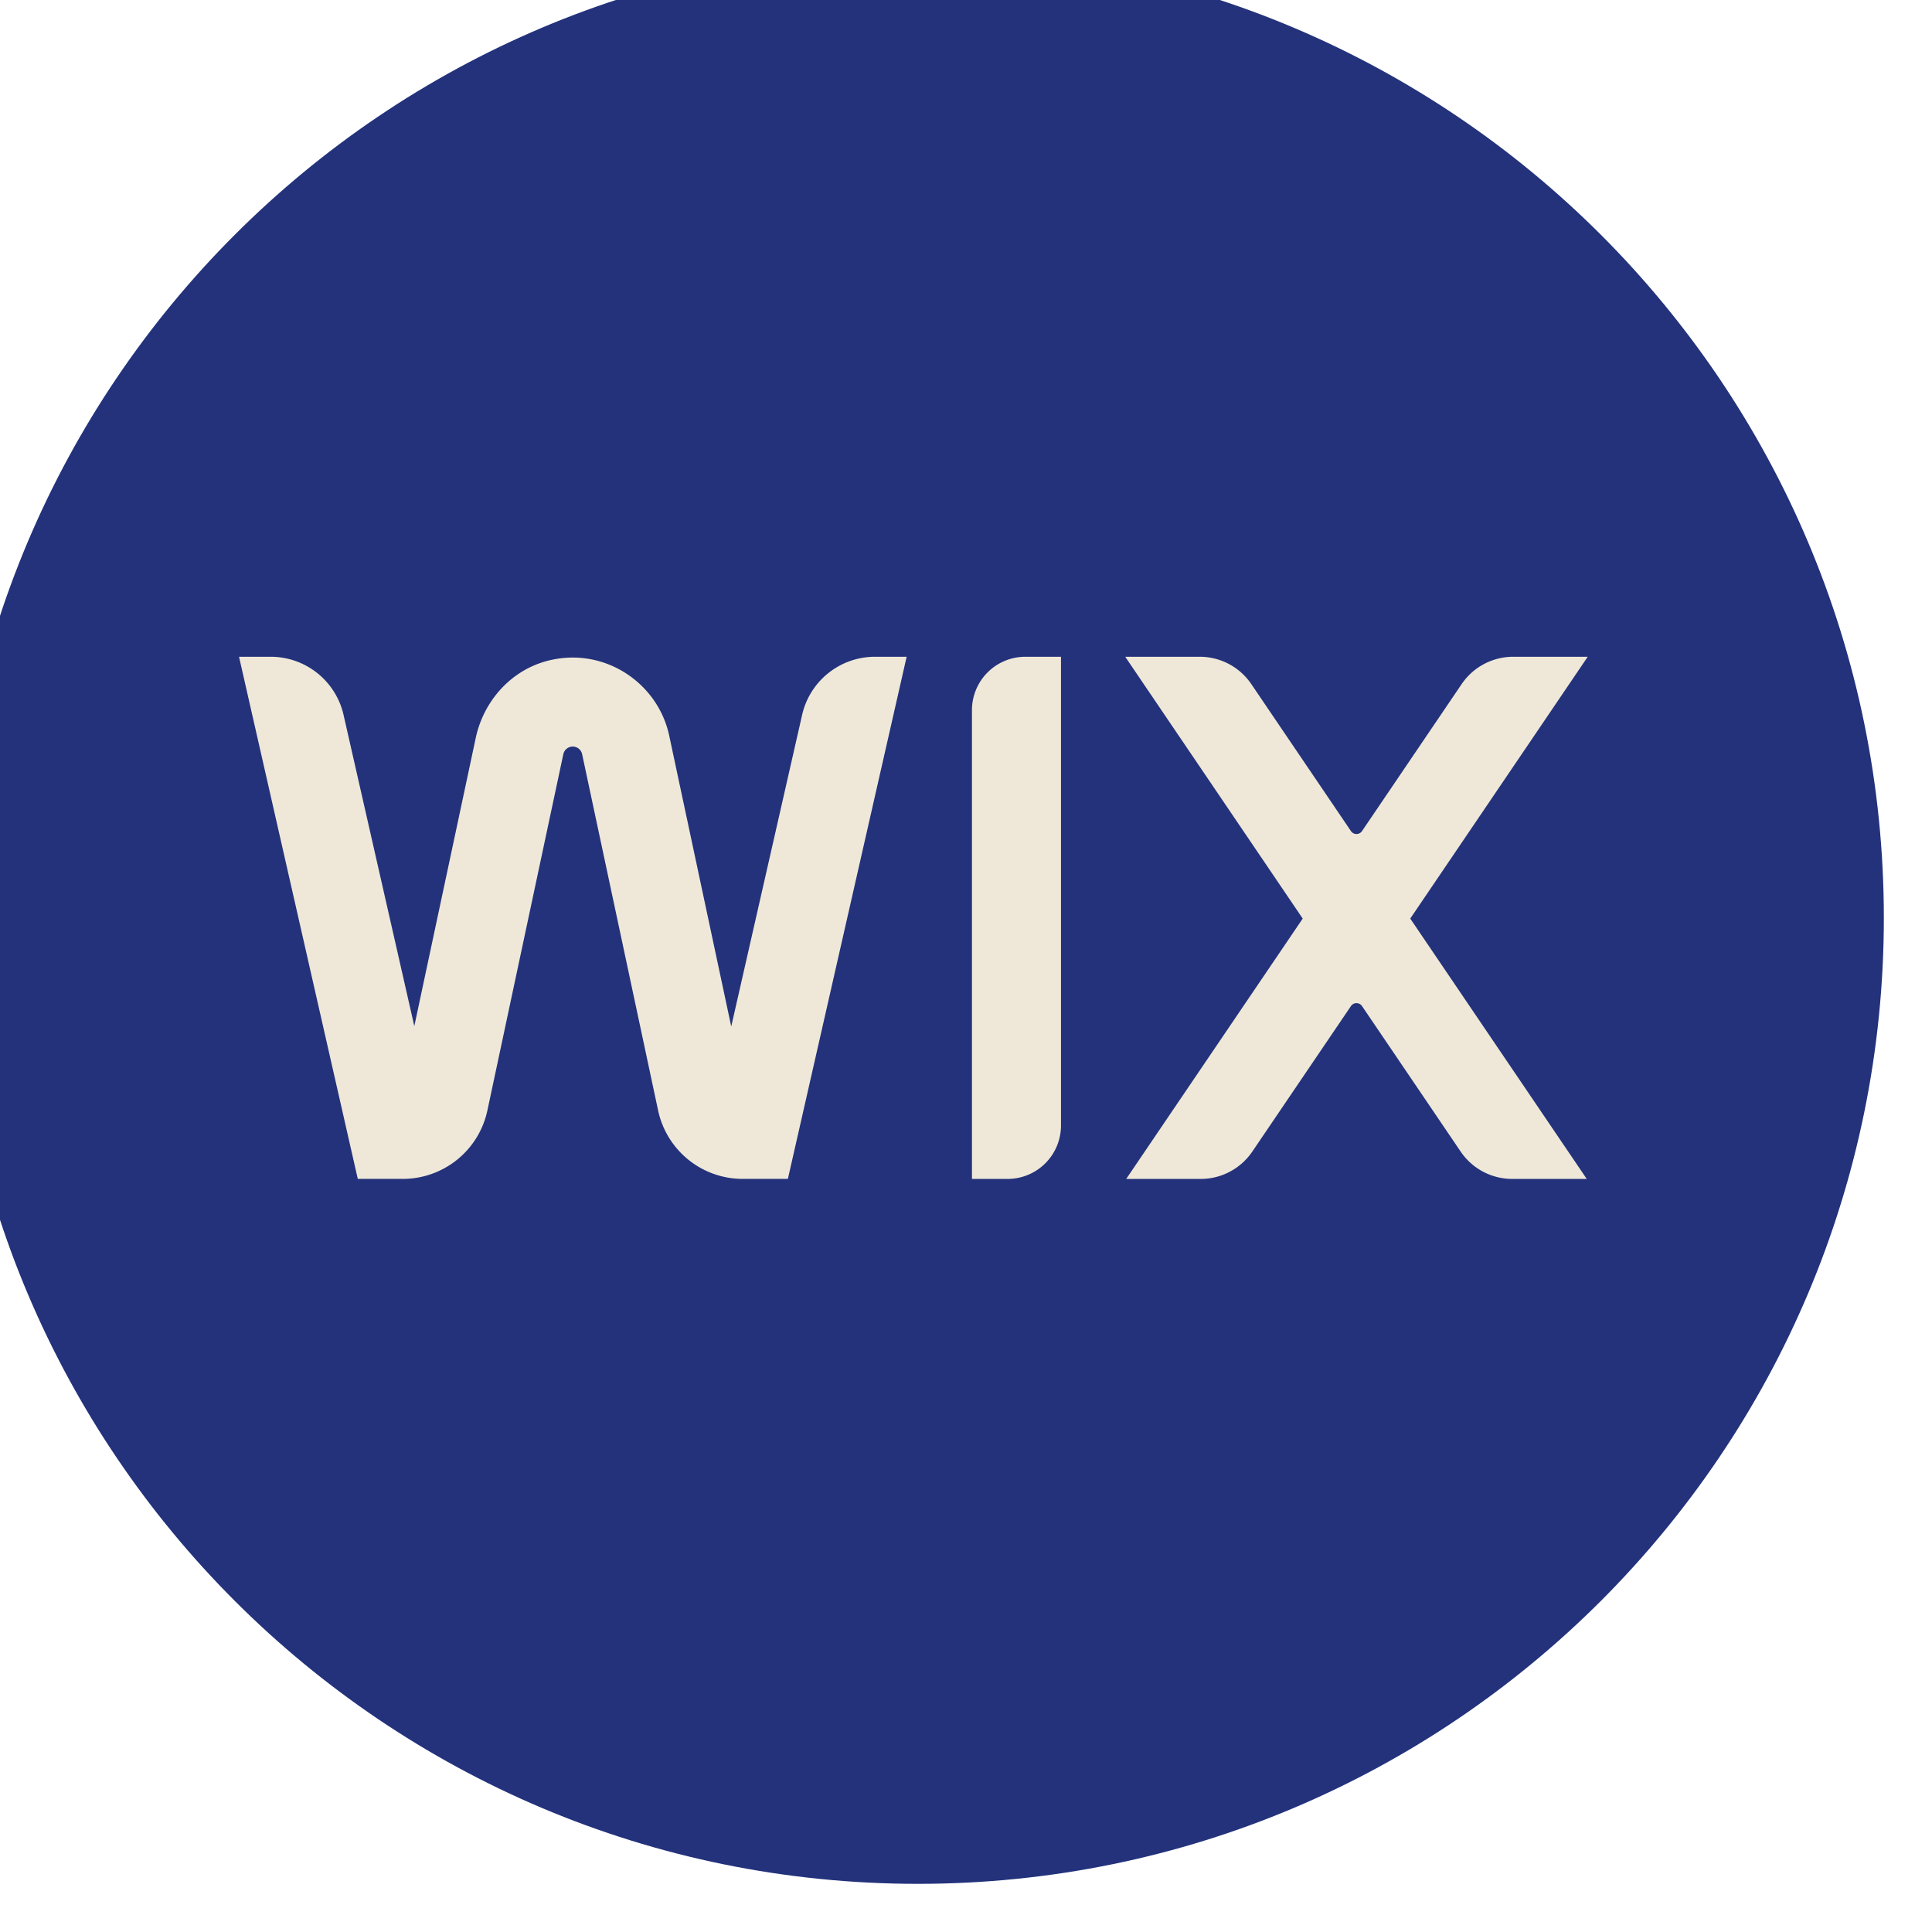 <?xml version="1.0" encoding="UTF-8"?>
<svg data-bbox="0 0 148 148" xmlns="http://www.w3.org/2000/svg" viewBox="0 0 148 148" height="148" width="148" data-type="ugc">
    <g>
        <g filter="url(#e32a9c1e-29b9-4c04-8bd5-896f468af7e6)">
            <path fill="#23327B" d="M0 74C0 33.13 33.13 0 74 0c40.869 0 74 33.13 74 74 0 40.869-33.131 74-74 74-40.87 0-74-33.131-74-74Z"/>
            <path fill="#EFE8D8" d="M70.715 54h2.427l-9.098 39.998h-3.458a6.627 6.627 0 0 1-6.483-5.244l-5.82-27.291a.74.74 0 0 0-.721-.584.74.74 0 0 0-.72.584l-5.816 27.29a6.628 6.628 0 0 1-6.483 5.245h-3.446L22 54h2.426a5.726 5.726 0 0 1 5.581 4.455l5.42 23.84 4.705-22.073c.595-2.794 2.637-5.121 5.391-5.882 4.324-1.194 8.55 1.583 9.43 5.701l4.752 22.283 5.43-23.87A5.721 5.721 0 0 1 70.715 54Zm7.43 4.092V94h2.728a4.091 4.091 0 0 0 4.092-4.092V54h-2.727a4.091 4.091 0 0 0-4.093 4.092ZM125.316 54h-5.707a4.775 4.775 0 0 0-3.952 2.095l-7.632 11.259a.512.512 0 0 1-.847 0l-7.632-11.259A4.772 4.772 0 0 0 95.594 54h-5.707l13.596 20.056L89.962 94h5.707a4.774 4.774 0 0 0 3.952-2.095l7.557-11.147a.513.513 0 0 1 .847 0l7.557 11.147A4.773 4.773 0 0 0 119.534 94h5.707L111.72 74.056 125.316 54Z" clip-rule="evenodd" fill-rule="evenodd"/>
        </g>
        <defs fill="none">
            <filter color-interpolation-filters="sRGB" filterUnits="userSpaceOnUse" height="151.689" width="151.689" y="-3.689" x="-3.689" id="e32a9c1e-29b9-4c04-8bd5-896f468af7e6">
                <feFlood result="BackgroundImageFix" flood-opacity="0"/>
                <feBlend result="shape" in2="BackgroundImageFix" in="SourceGraphic"/>
                <feColorMatrix result="hardAlpha" values="0 0 0 0 0 0 0 0 0 0 0 0 0 0 0 0 0 0 127 0" in="SourceAlpha"/>
                <feOffset dy="-3.689" dx="-3.689"/>
                <feGaussianBlur stdDeviation="9.222"/>
                <feComposite k3="1" k2="-1" operator="arithmetic" in2="hardAlpha"/>
                <feColorMatrix values="0 0 0 0 0.332 0 0 0 0 0.239 0 0 0 0 0.466 0 0 0 0.5 0"/>
                <feBlend result="effect1_innerShadow_507_7413" in2="shape" mode="multiply"/>
            </filter>
        </defs>
    </g>
</svg>
